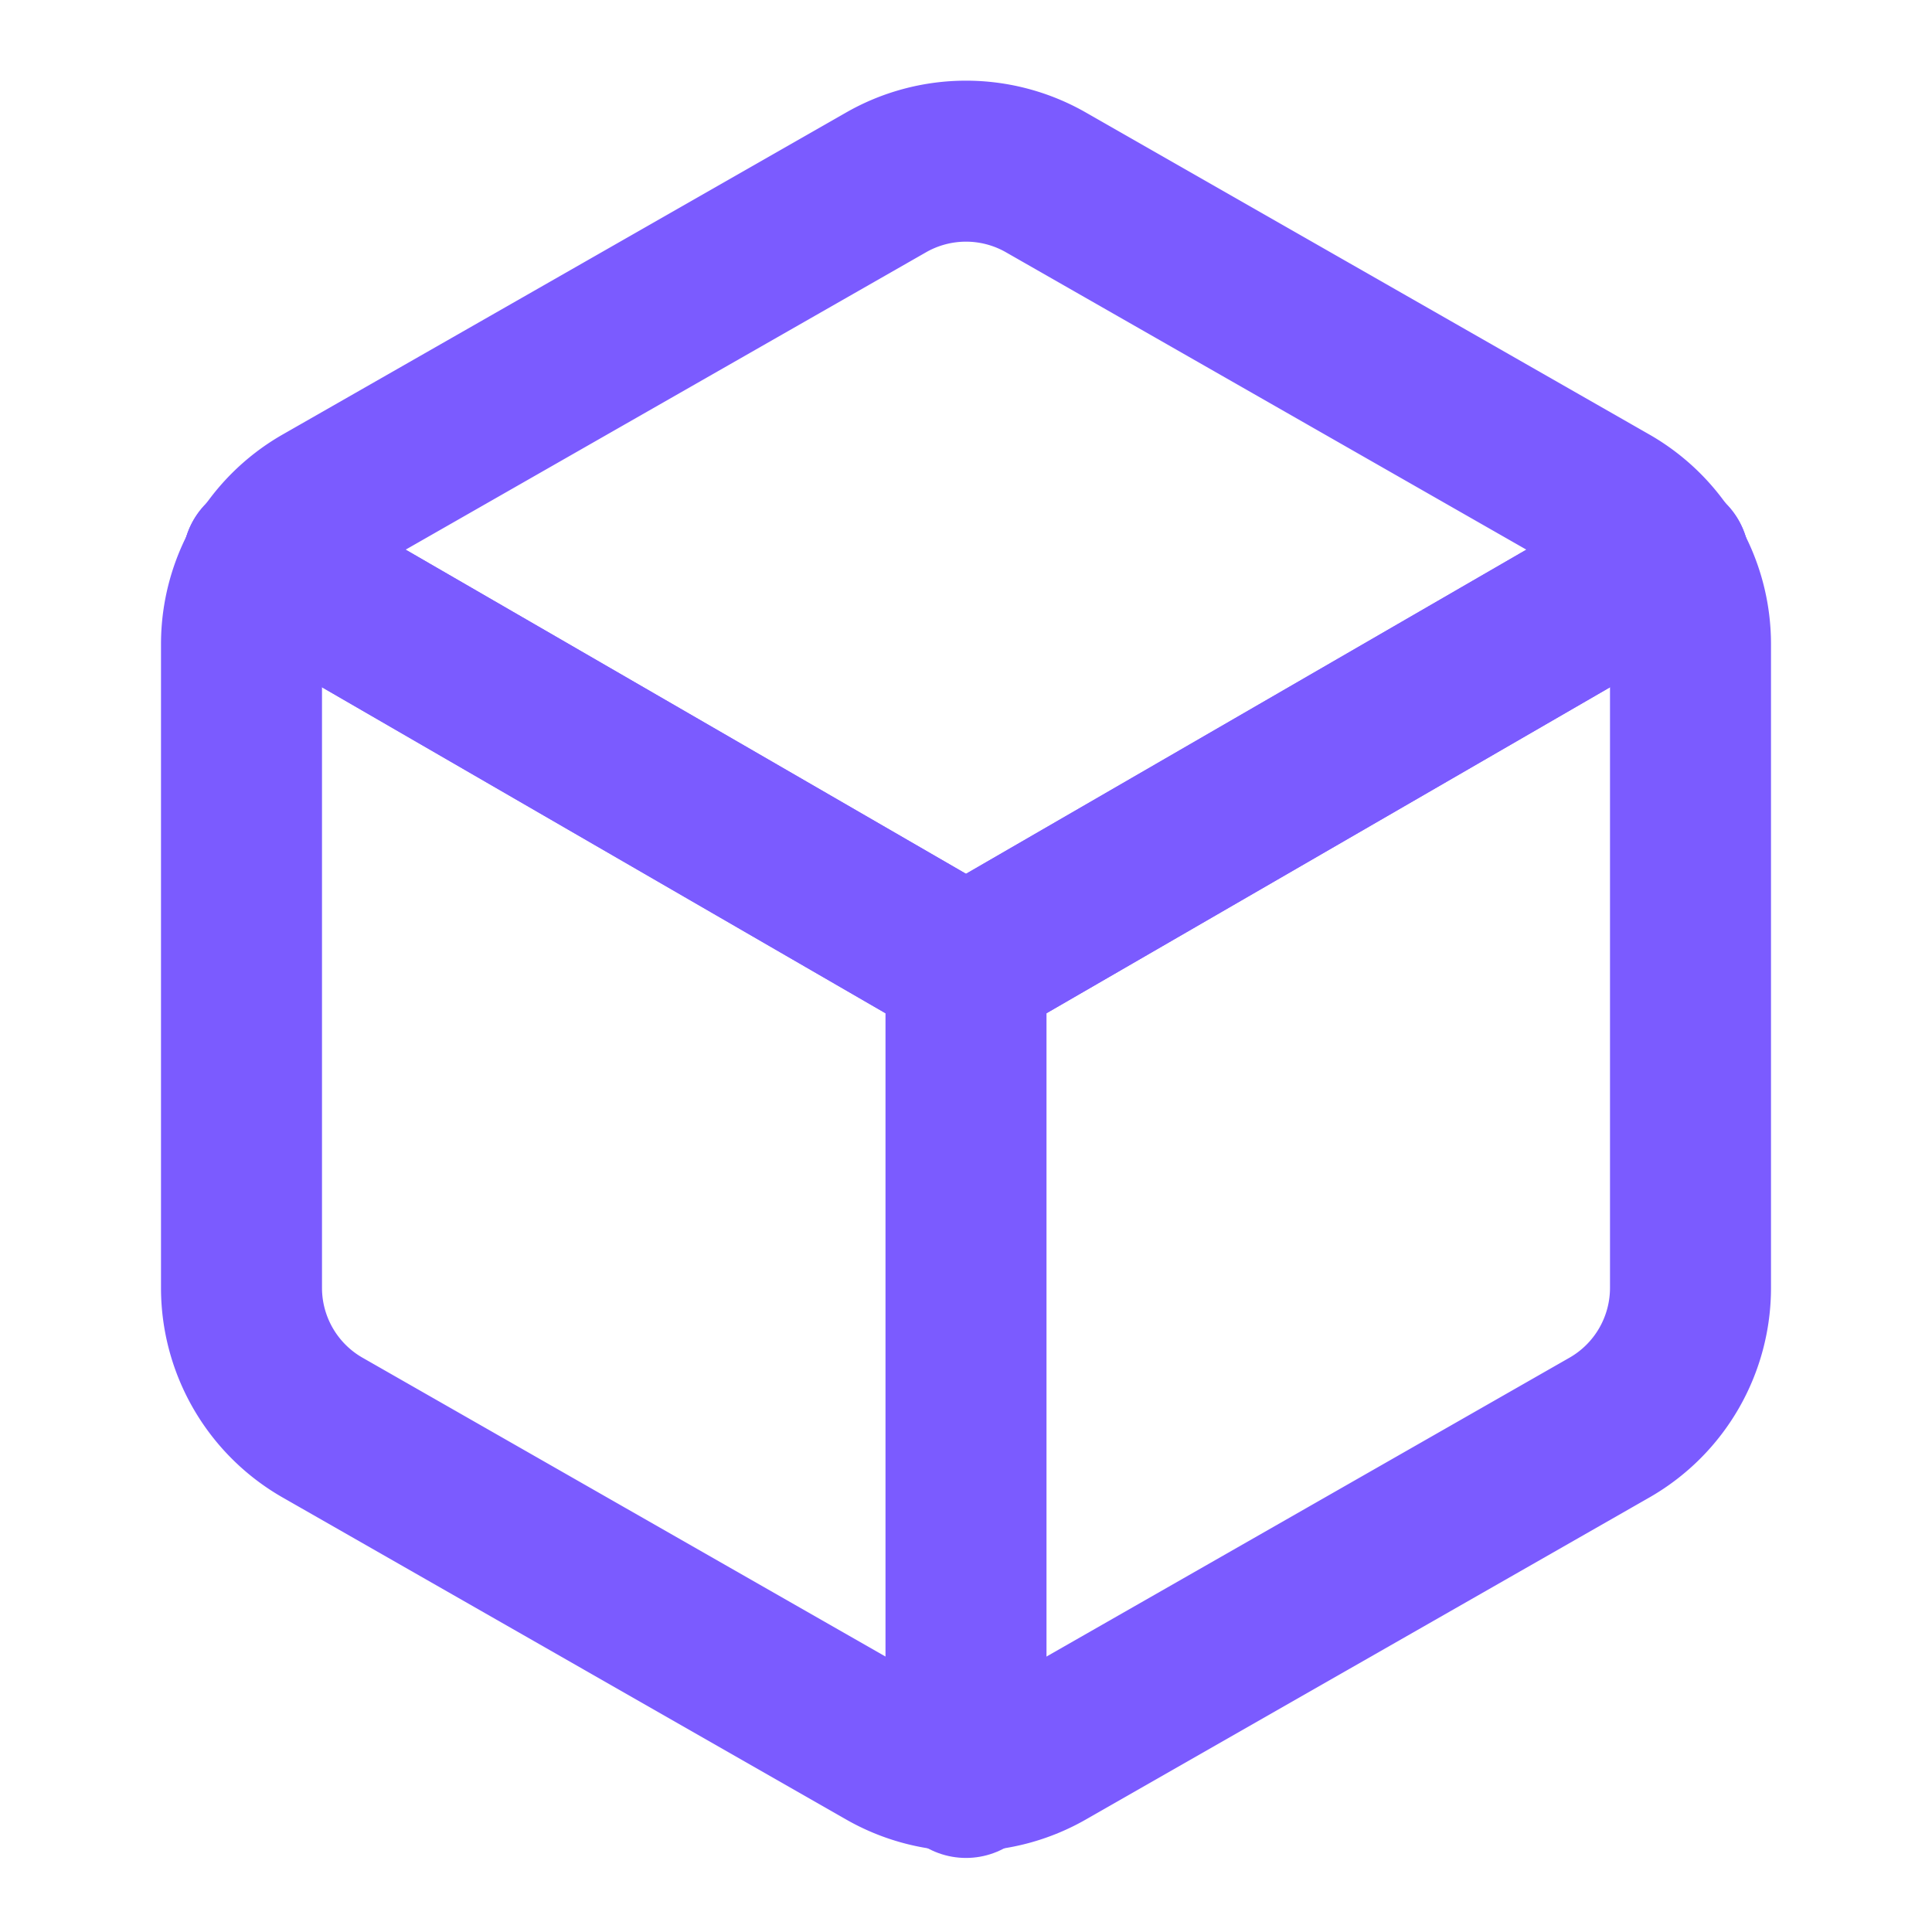 <svg xmlns="http://www.w3.org/2000/svg" viewBox="0 0 24 24" fill="none" stroke="#7B5BFF" stroke-width="2" stroke-linecap="round" stroke-linejoin="round" class="feather feather-box"><path d="M21 16V8a2 2 0 0 0-1-1.73l-7-4a2 2 0 0 0-2 0l-7 4A2 2 0 0 0 3 8v8a2 2 0 0 0 1 1.73l7 4a2 2 0 0 0 2 0l7-4A2 2 0 0 0 21 16z"/><polyline points="3.27 6.96 12 12.01 20.73 6.96"/><line x1="12" y1="22.08" x2="12" y2="12"/><line x1="3.27" y1="6.96" x2="12" y2="12.01"/><line x1="20.73" y1="6.96" x2="12" y2="12.01"/></svg>
